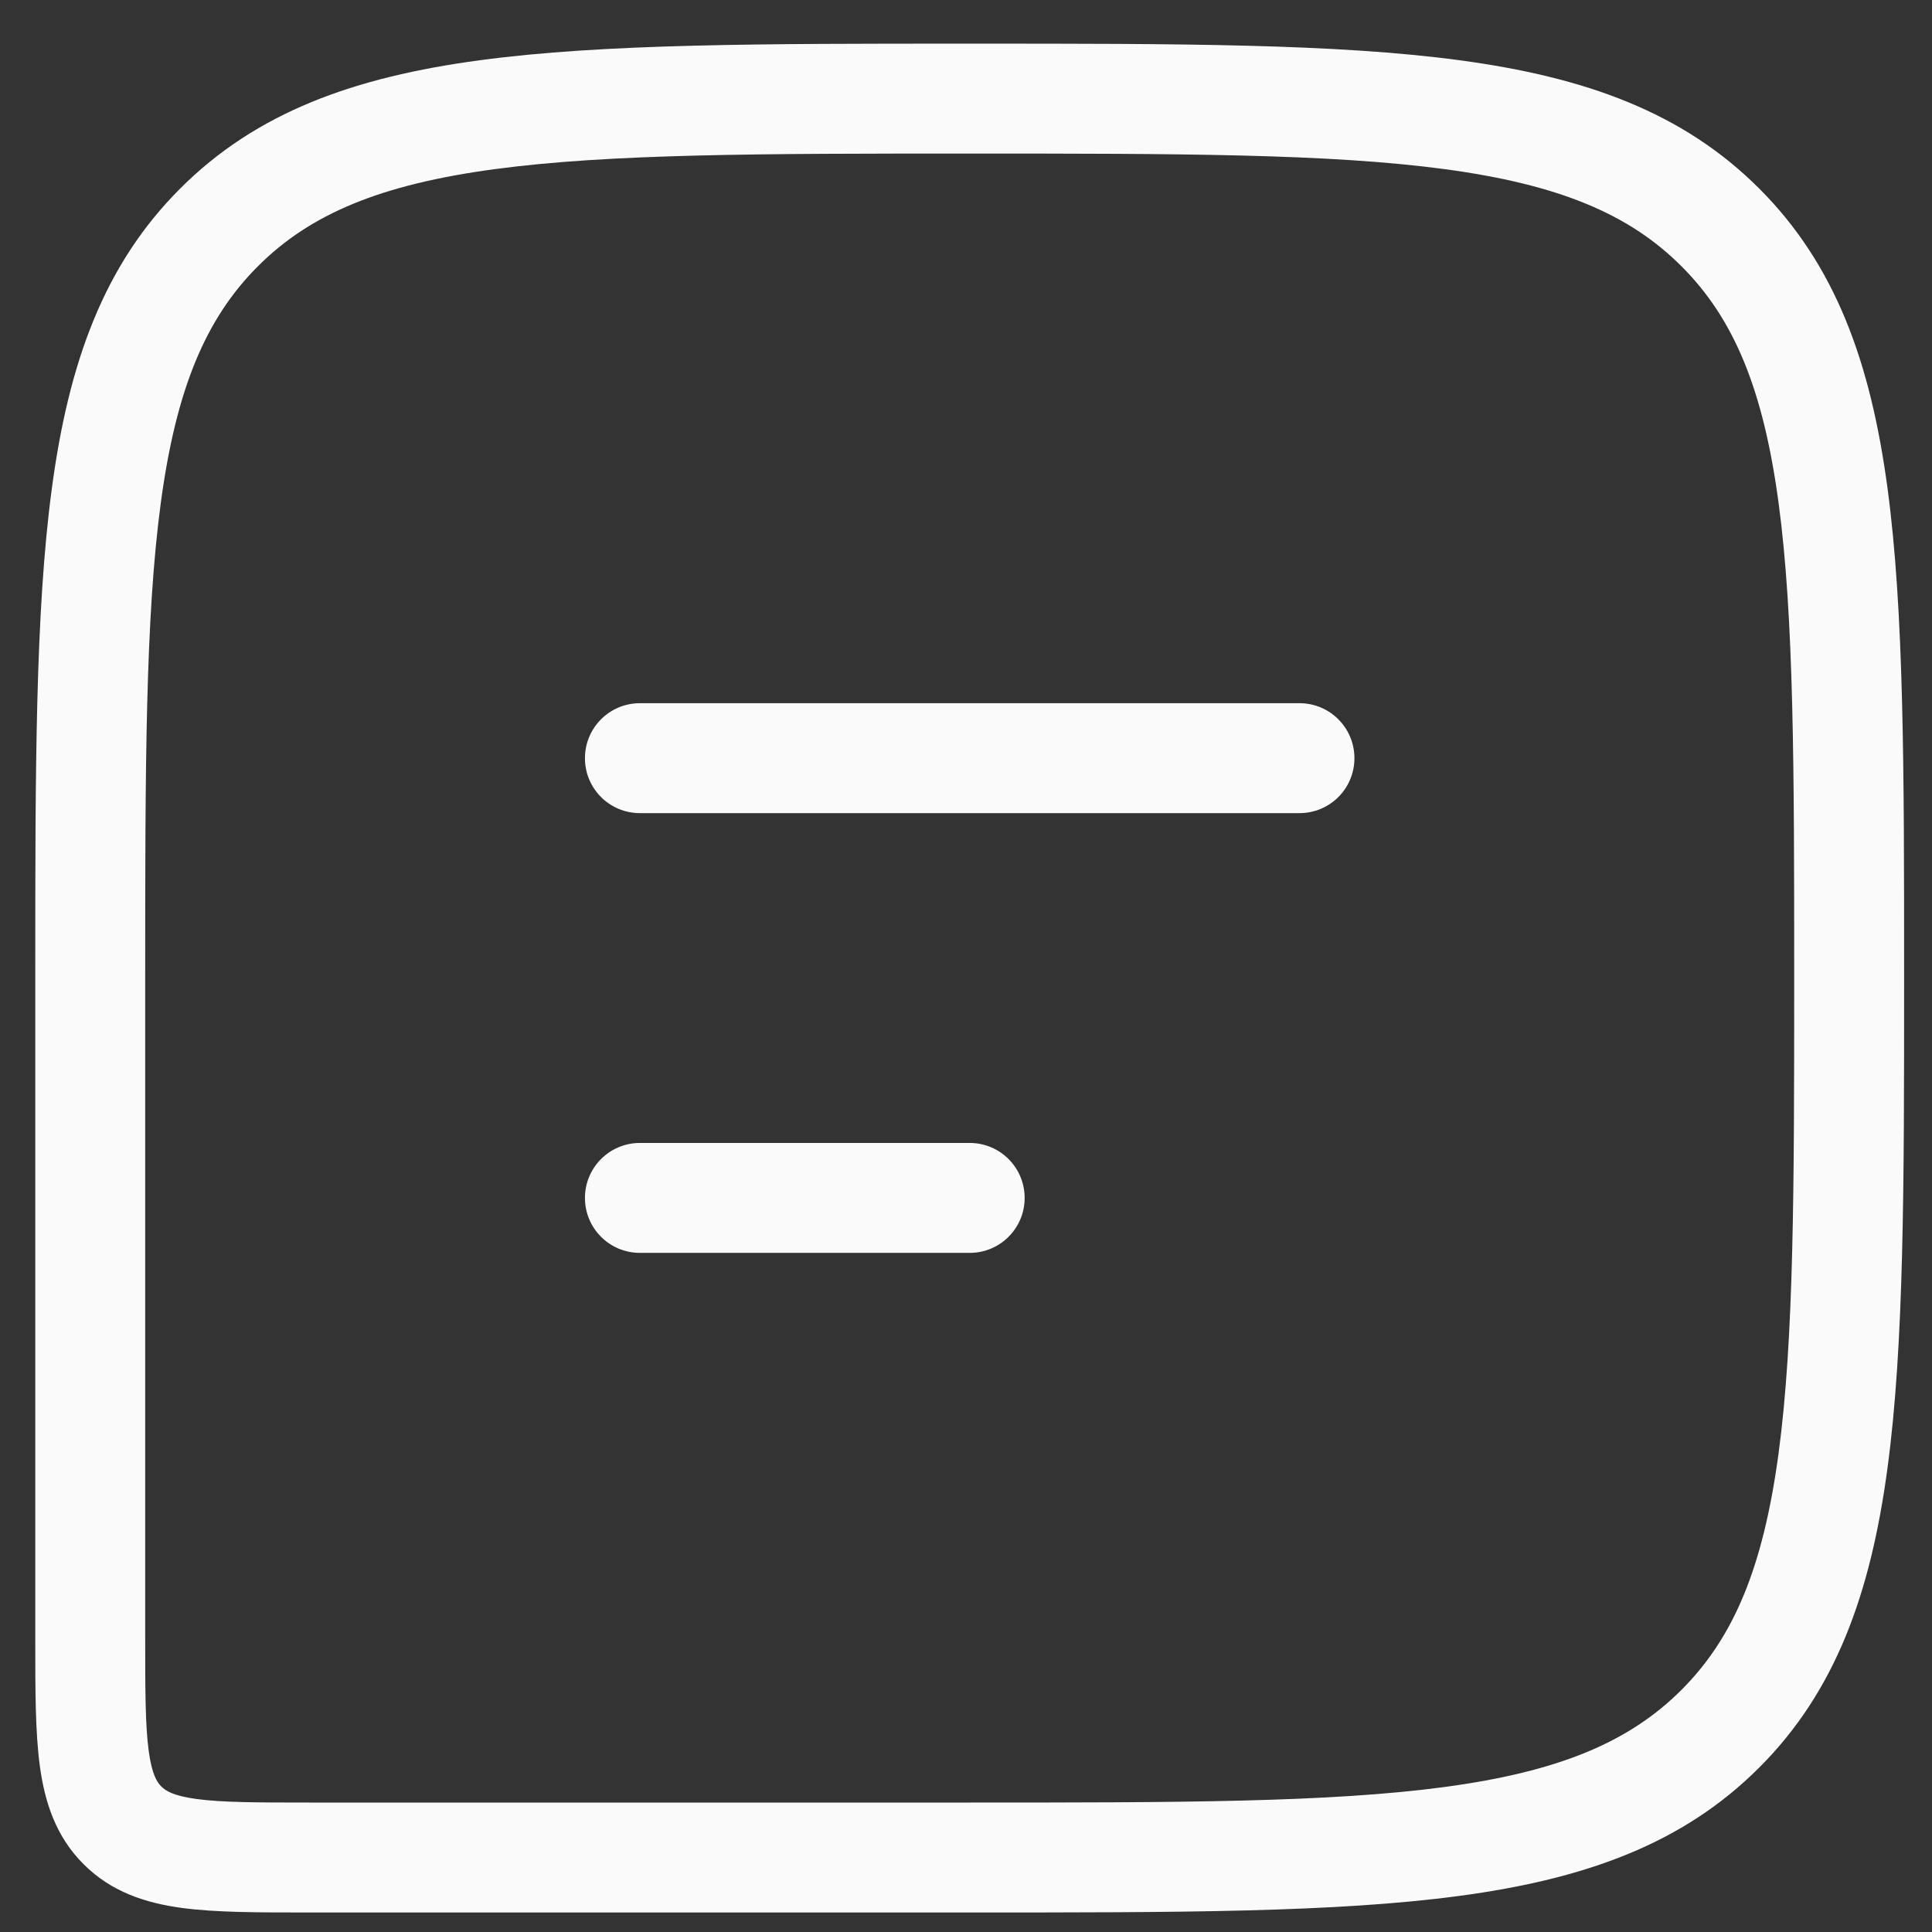 <svg width="39" height="39" viewBox="0 0 39 39" fill="none" xmlns="http://www.w3.org/2000/svg">
<rect x="0" y="0" width="39" height="39" fill="#333333" stroke="none"/>
<path fill-rule="evenodd" clip-rule="evenodd" d="M19.489 0.881H19.66C23.772 0.881 26.971 0.881 29.462 1.216C32.003 1.557 33.972 2.265 35.512 3.806C37.053 5.346 37.761 7.315 38.102 9.856C38.437 12.347 38.437 15.546 38.437 19.658V19.829C38.437 23.941 38.437 27.14 38.102 29.631C37.761 32.172 37.053 34.141 35.512 35.681C33.972 37.222 32.003 37.93 29.462 38.271C26.971 38.606 23.772 38.606 19.66 38.606H6.187C5.203 38.606 4.356 38.606 3.677 38.515C2.95 38.417 2.252 38.197 1.687 37.631C1.121 37.066 0.901 36.368 0.803 35.641C0.712 34.962 0.712 34.115 0.712 33.131L0.712 19.658C0.712 15.546 0.712 12.347 1.047 9.856C1.388 7.315 2.096 5.346 3.637 3.806C5.177 2.265 7.146 1.557 9.687 1.216C12.178 0.881 15.377 0.881 19.489 0.881ZM9.982 3.415C7.688 3.724 6.265 4.315 5.206 5.375C4.147 6.434 3.555 7.857 3.246 10.151C2.933 12.477 2.931 15.528 2.931 19.744V33.058C2.931 34.136 2.933 34.832 3.002 35.345C3.067 35.827 3.172 35.977 3.256 36.062C3.341 36.147 3.491 36.251 3.973 36.316C4.486 36.385 5.182 36.387 6.26 36.387H19.575C23.79 36.387 26.841 36.385 29.167 36.072C31.461 35.763 32.884 35.172 33.943 34.112C35.003 33.053 35.594 31.63 35.903 29.336C36.216 27.009 36.218 23.959 36.218 19.744C36.218 15.528 36.216 12.477 35.903 10.151C35.594 7.857 35.003 6.434 33.943 5.375C32.884 4.315 31.461 3.724 29.167 3.415C26.841 3.102 23.79 3.1 19.575 3.1C15.359 3.1 12.309 3.102 9.982 3.415Z" fill="#FAFAFA"/>
<path fill-rule="evenodd" clip-rule="evenodd" d="M11.808 15.305C11.808 14.692 12.304 14.195 12.917 14.195L26.232 14.195C26.845 14.195 27.341 14.692 27.341 15.305C27.341 15.918 26.845 16.414 26.232 16.414L12.917 16.414C12.304 16.414 11.808 15.918 11.808 15.305Z" fill="#FAFAFA"/>
<path fill-rule="evenodd" clip-rule="evenodd" d="M11.808 24.182C11.808 23.569 12.304 23.072 12.917 23.072H19.575C20.187 23.072 20.684 23.569 20.684 24.182C20.684 24.795 20.187 25.291 19.575 25.291H12.917C12.304 25.291 11.808 24.795 11.808 24.182Z" fill="#FAFAFA"/>
</svg>
